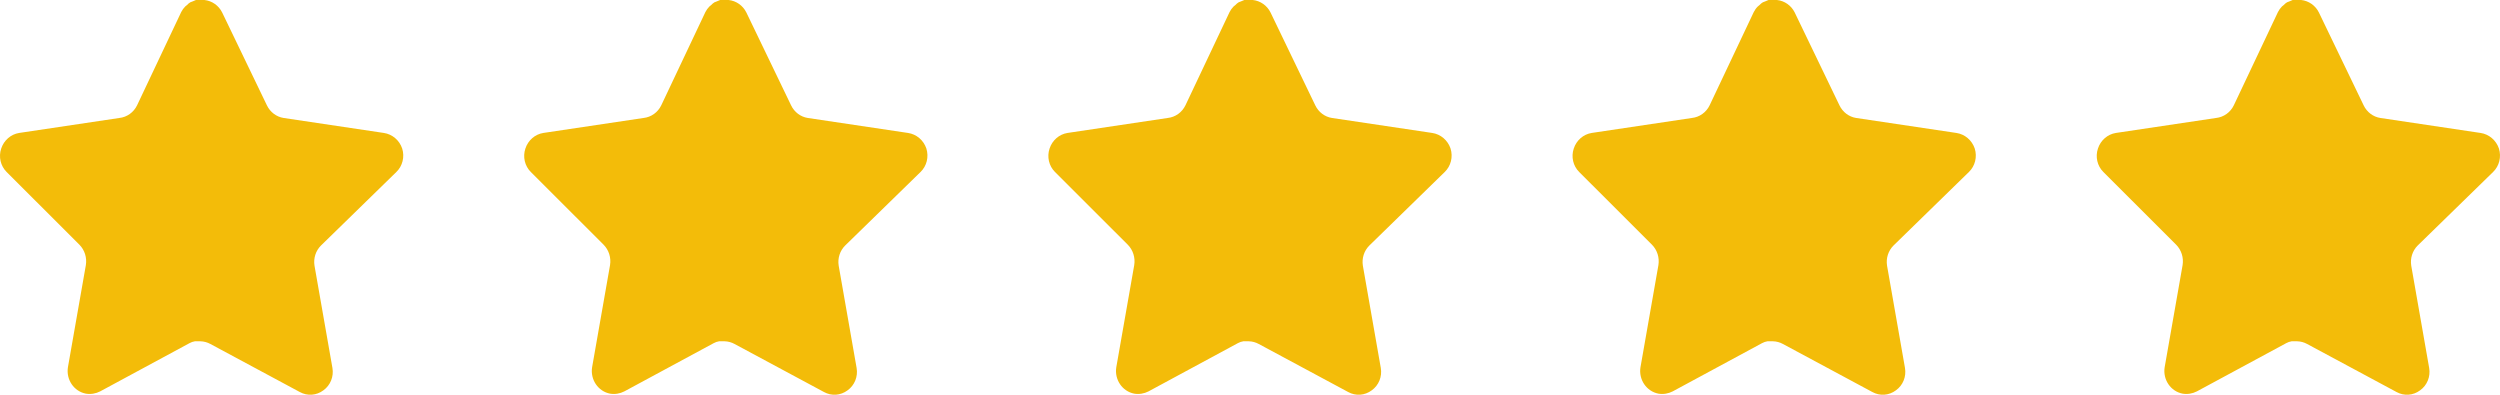 <?xml version="1.0" encoding="UTF-8"?>
<svg width="95px" height="15px" viewBox="0 0 95 15" version="1.1" xmlns="http://www.w3.org/2000/svg" xmlns:xlink="http://www.w3.org/1999/xlink">
    <title>stars</title>
    <g id="?-Landing-page" stroke="none" stroke-width="1" fill="none" fill-rule="evenodd">
        <g id="Selmo-–-landing-page-|-Homepage-X1-–-RWD" transform="translate(-158, -392)" fill="#F3BC09">
            <path d="M170.196,401.331 C169.997,401.529 169.906,401.815 169.951,402.096 L170.632,405.98 C170.69,406.31 170.555,406.643 170.288,406.833 C170.026,407.03 169.677,407.055 169.391,406.896 L165.998,405.073 C165.88,405.008 165.749,404.972 165.615,404.969 L165.407,404.969 C165.335,404.98 165.265,405.004 165.201,405.04 L161.807,406.872 C161.639,406.959 161.448,406.99 161.263,406.959 C160.809,406.871 160.507,406.426 160.581,405.956 L161.263,402.072 C161.308,401.789 161.217,401.5 161.018,401.299 L158.252,398.536 C158.021,398.306 157.94,397.958 158.046,397.644 C158.149,397.332 158.411,397.103 158.727,397.052 L162.535,396.483 C162.825,396.452 163.079,396.271 163.209,396.002 L164.886,392.458 C164.926,392.379 164.978,392.307 165.04,392.245 L165.109,392.189 C165.145,392.149 165.186,392.114 165.232,392.087 L165.316,392.055 L165.446,392 L165.768,392 C166.056,392.031 166.31,392.208 166.442,392.474 L168.142,396.002 C168.265,396.26 168.503,396.44 168.778,396.483 L172.586,397.052 C172.908,397.1 173.177,397.328 173.283,397.644 C173.383,397.961 173.297,398.309 173.061,398.536 L170.196,401.331 Z M190.115,401.331 C189.916,401.529 189.825,401.815 189.87,402.096 L190.551,405.98 C190.609,406.31 190.474,406.643 190.207,406.833 C189.945,407.03 189.596,407.055 189.31,406.896 L185.917,405.073 C185.799,405.008 185.668,404.972 185.534,404.969 L185.326,404.969 C185.254,404.98 185.184,405.004 185.12,405.04 L181.726,406.872 C181.558,406.959 181.367,406.99 181.182,406.959 C180.728,406.871 180.426,406.426 180.5,405.956 L181.182,402.072 C181.227,401.789 181.136,401.5 180.937,401.299 L178.171,398.536 C177.94,398.306 177.859,397.958 177.965,397.644 C178.067,397.332 178.329,397.103 178.646,397.052 L182.453,396.483 C182.744,396.452 182.998,396.271 183.128,396.002 L184.805,392.458 C184.845,392.379 184.897,392.307 184.959,392.245 L185.028,392.189 C185.064,392.149 185.105,392.114 185.151,392.087 L185.234,392.055 L185.365,392 L185.687,392 C185.975,392.031 186.229,392.208 186.361,392.474 L188.061,396.002 C188.184,396.26 188.421,396.44 188.697,396.483 L192.505,397.052 C192.827,397.1 193.096,397.328 193.202,397.644 C193.302,397.961 193.216,398.309 192.98,398.536 L190.115,401.331 Z M210.034,401.331 C209.835,401.529 209.744,401.815 209.789,402.096 L210.47,405.98 C210.528,406.31 210.393,406.643 210.125,406.833 C209.863,407.03 209.515,407.055 209.229,406.896 L205.836,405.073 C205.718,405.008 205.587,404.972 205.453,404.969 L205.245,404.969 C205.173,404.98 205.103,405.004 205.038,405.04 L201.645,406.872 C201.477,406.959 201.286,406.99 201.101,406.959 C200.647,406.871 200.344,406.426 200.419,405.956 L201.101,402.072 C201.146,401.789 201.055,401.5 200.856,401.299 L198.09,398.536 C197.858,398.306 197.778,397.958 197.884,397.644 C197.986,397.332 198.248,397.103 198.565,397.052 L202.372,396.483 C202.663,396.452 202.917,396.271 203.047,396.002 L204.724,392.458 C204.764,392.379 204.816,392.307 204.878,392.245 L204.947,392.189 C204.983,392.149 205.024,392.114 205.07,392.087 L205.153,392.055 L205.284,392 L205.606,392 C205.894,392.031 206.148,392.208 206.28,392.474 L207.98,396.002 C208.103,396.26 208.34,396.44 208.616,396.483 L212.424,397.052 C212.746,397.1 213.014,397.328 213.121,397.644 C213.221,397.961 213.135,398.309 212.899,398.536 L210.034,401.331 Z M229.952,401.331 C229.754,401.529 229.663,401.815 229.708,402.096 L230.389,405.98 C230.447,406.31 230.312,406.643 230.044,406.833 C229.782,407.03 229.434,407.055 229.148,406.896 L225.755,405.073 C225.637,405.008 225.506,404.972 225.372,404.969 L225.164,404.969 C225.091,404.98 225.022,405.004 224.957,405.04 L221.564,406.872 C221.396,406.959 221.205,406.99 221.02,406.959 C220.566,406.871 220.263,406.426 220.338,405.956 L221.02,402.072 C221.065,401.789 220.974,401.5 220.775,401.299 L218.009,398.536 C217.777,398.306 217.697,397.958 217.803,397.644 C217.905,397.332 218.167,397.103 218.484,397.052 L222.291,396.483 C222.582,396.452 222.836,396.271 222.966,396.002 L224.643,392.458 C224.683,392.379 224.734,392.307 224.797,392.245 L224.865,392.189 C224.901,392.149 224.943,392.114 224.989,392.087 L225.072,392.055 L225.203,392 L225.525,392 C225.813,392.031 226.067,392.208 226.199,392.474 L227.899,396.002 C228.022,396.26 228.259,396.44 228.535,396.483 L232.343,397.052 C232.665,397.1 232.933,397.328 233.04,397.644 C233.14,397.961 233.054,398.309 232.818,398.536 L229.952,401.331 Z M249.871,401.331 C249.673,401.529 249.582,401.815 249.627,402.096 L250.308,405.98 C250.366,406.31 250.231,406.643 249.963,406.833 C249.701,407.03 249.353,407.055 249.067,406.896 L245.674,405.073 C245.556,405.008 245.425,404.972 245.291,404.969 L245.083,404.969 C245.01,404.98 244.941,405.004 244.876,405.04 L241.482,406.872 C241.315,406.959 241.124,406.99 240.939,406.959 C240.485,406.871 240.182,406.426 240.257,405.956 L240.939,402.072 C240.984,401.789 240.893,401.5 240.694,401.299 L237.928,398.536 C237.696,398.306 237.616,397.958 237.722,397.644 C237.824,397.332 238.086,397.103 238.403,397.052 L242.21,396.483 C242.501,396.452 242.755,396.271 242.885,396.002 L244.562,392.458 C244.602,392.379 244.653,392.307 244.715,392.245 L244.784,392.189 C244.82,392.149 244.862,392.114 244.908,392.087 L244.991,392.055 L245.121,392 L245.444,392 C245.732,392.031 245.986,392.208 246.118,392.474 L247.818,396.002 C247.941,396.26 248.178,396.44 248.454,396.483 L252.262,397.052 C252.583,397.1 252.852,397.328 252.959,397.644 C253.059,397.961 252.973,398.309 252.737,398.536 L249.871,401.331 Z" id="stars"></path>
        </g>
    </g>
</svg>